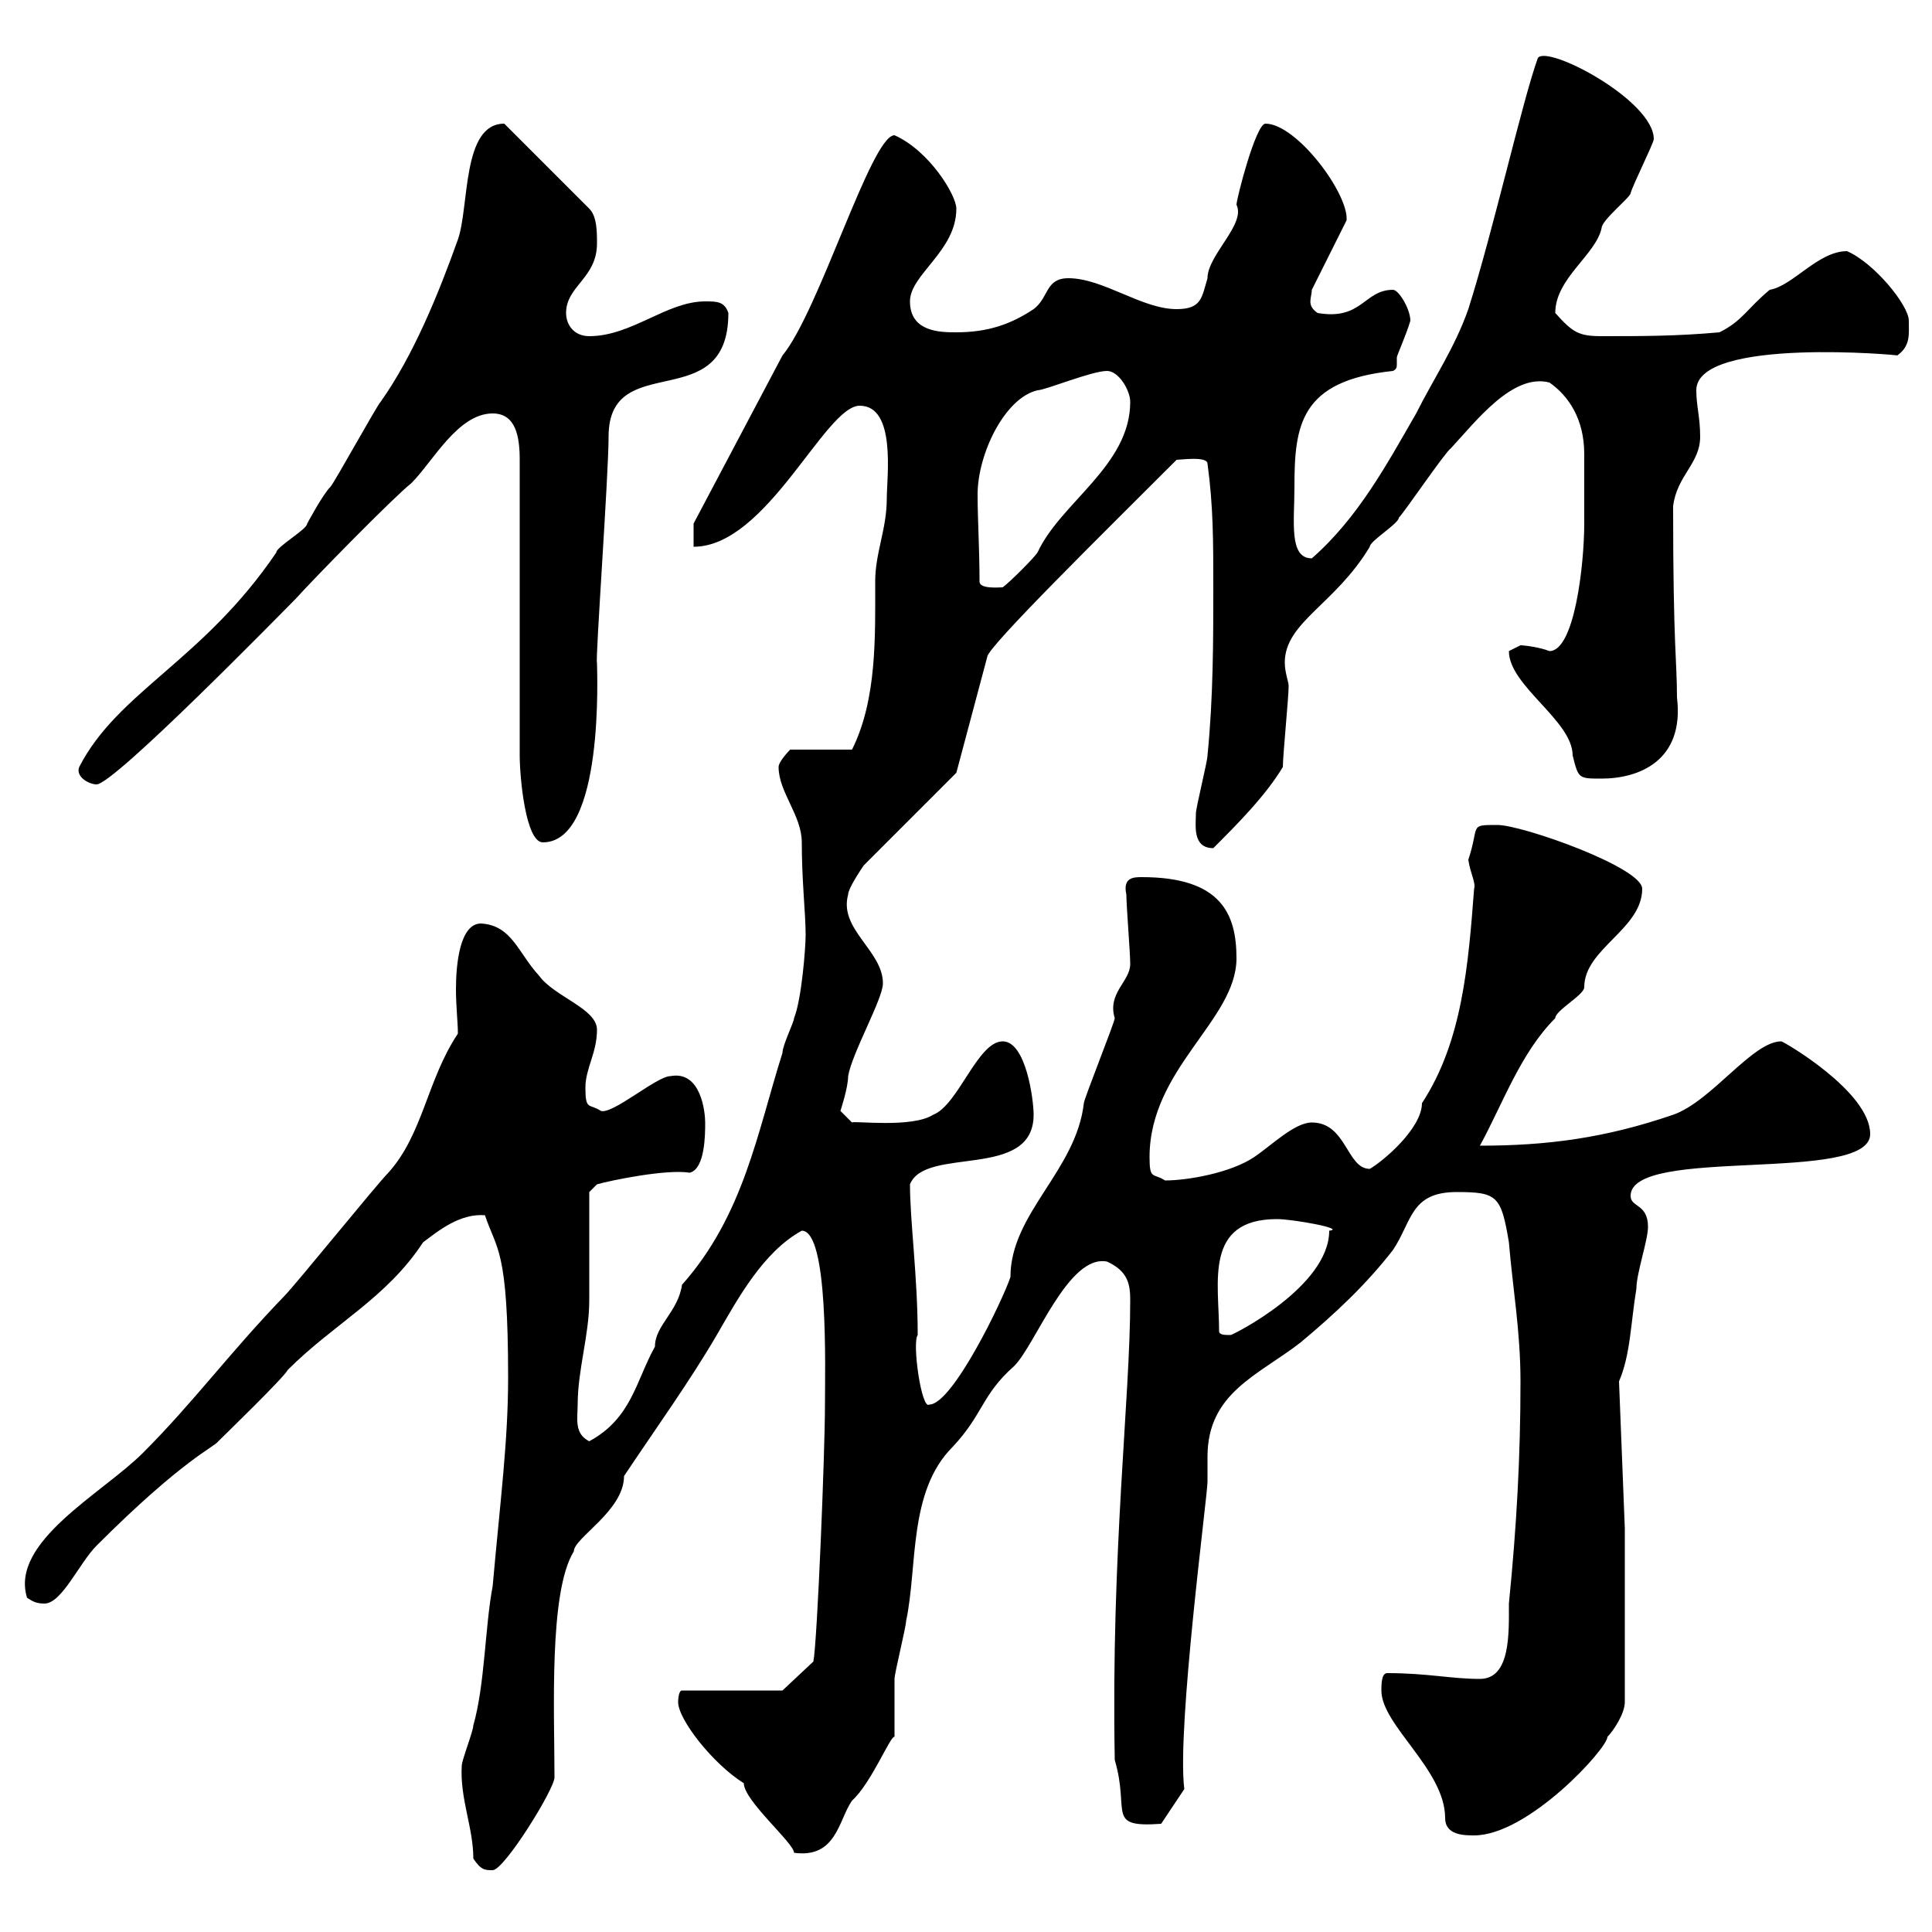 <svg xmlns="http://www.w3.org/2000/svg" xmlns:xlink="http://www.w3.org/1999/xlink" width="300" height="300"><path d="M73.50 288.60C74.70 290.40 75.30 290.40 76.50 290.40C78.30 290.40 86.10 277.80 86.10 276C86.10 265.80 85.20 247.20 89.10 240.90C89.10 238.80 96.90 234.60 96.90 229.20C101.70 222 107.10 214.50 111.30 207.30C114.60 201.60 118.50 194.40 124.50 191.10C128.70 191.10 128.10 212.70 128.10 218.10C128.10 225.60 126.90 255 126.30 258L121.50 262.50L105.90 262.50C105.30 262.50 105.30 264.30 105.30 264.30C105.30 267 110.70 273.90 115.50 276.90C115.50 279.60 123.30 286.20 123.30 287.70C129.90 288.60 130.20 282.60 132.30 279.60C135.30 276.90 138.30 269.40 138.90 269.70C138.90 268.80 138.90 261.60 138.90 260.70C138.90 259.80 140.70 252.60 140.70 251.70C142.50 243.30 141 231.60 147.90 224.70C152.70 219.60 152.40 216.60 157.50 212.10C160.80 208.80 165.90 194.70 171.90 195.90C175.20 197.40 175.50 199.50 175.50 201.90C175.50 217.20 172.50 240.90 173.10 273.30C175.50 281.40 171.60 283.80 180.30 283.20L183.90 277.80C182.70 268.50 187.50 232.20 187.50 230.10C187.50 228.60 187.50 227.40 187.50 226.20C187.50 216.30 195.30 213.60 201.90 208.50C207.30 204 212.10 199.50 216.30 194.10C219.30 189.60 219 185.10 226.20 185.10C232.50 185.10 233.10 185.70 234.30 192.90C234.90 200.10 236.10 206.70 236.10 214.50C236.10 226.20 235.50 237 234.30 249C234.30 253.50 234.60 260.70 229.80 260.70C225.30 260.70 221.70 259.80 215.40 259.80C214.50 259.80 214.50 261.60 214.50 262.50C214.50 267.90 224.40 274.80 224.40 282.30C224.40 285 227.40 285 228.90 285C237.30 285 249.60 271.50 249.60 269.70C250.50 268.80 252.30 266.10 252.30 264.30L252.30 237.30L251.40 214.50C253.20 210.30 253.20 205.50 254.10 200.10C254.10 197.70 255.90 192.60 255.90 190.50C255.90 186.90 253.20 187.50 253.20 185.70C253.20 177.90 290.40 183.90 290.40 176.10C290.40 169.50 276.90 161.70 276.60 161.70C272.10 161.70 265.80 171 259.80 173.10C249.30 176.70 240.30 177.90 229.80 177.90C233.40 171.30 236.10 163.50 241.50 158.10C241.50 156.90 246 154.50 246 153.30C246 147.30 255 144.30 255 138C255 134.70 236.40 128.10 232.50 128.10C228 128.10 229.80 128.10 228 133.50C228.30 135.60 229.20 137.10 228.90 138C228 149.70 227.10 161.70 220.80 171.30C220.80 175.20 214.80 180.30 212.70 181.50C209.10 181.50 209.10 174.30 203.70 174.30C201 174.30 197.40 177.90 194.70 179.70C191.10 182.10 184.50 183.30 180.90 183.30C179.10 182.10 178.50 183.30 178.50 179.70C178.50 165.90 192 158.40 192 148.80C192 141.90 189.60 136.20 177.30 136.20C176.10 136.20 174.30 136.20 174.90 138.90C174.90 140.70 175.50 147.90 175.50 149.70C175.50 152.40 171.90 154.20 173.10 158.10C173.10 158.70 168.30 170.70 168.30 171.30C167.10 181.80 156.90 188.40 156.90 198.30C155.70 201.90 147.90 218.10 144.30 218.10C143.10 219 141.60 208.50 142.50 207.30C142.50 198.30 141.30 189.60 141.30 183.90C143.70 177.90 160.50 183.30 160.50 173.10C160.50 170.70 159.30 161.70 155.70 161.70C151.80 161.70 148.80 171.60 144.90 173.10C141.60 175.20 132.60 174 132.30 174.30L130.50 172.50C130.50 172.50 131.70 168.90 131.70 167.10C132.30 163.50 137.10 155.10 137.10 152.70C137.10 147.60 130.20 144.30 131.70 138.90C131.70 138 133.50 135.30 134.10 134.40L148.50 120L153.30 102C153.30 100.50 171.60 82.50 182.70 71.40C183.30 71.40 187.50 70.80 187.50 72C188.40 78.60 188.40 84 188.40 91.20C188.40 99.30 188.40 108.30 187.50 117.30C187.50 118.20 185.70 125.40 185.70 126.30C185.70 128.10 185.10 131.70 188.40 131.70C192 128.10 196.50 123.60 199.20 119.10C199.20 117.30 200.10 108.30 200.10 106.50C200.10 105.90 199.50 104.40 199.50 102.90C199.50 96.60 207.30 93.90 212.70 84.90C212.70 84 217.20 81.30 217.20 80.40C218.10 79.50 224.40 70.20 225.30 69.60C229.20 65.40 234.90 57.90 240.60 59.40C243.60 61.50 246 65.10 246 70.50C246 72 246 73.50 246 75C246 77.10 246 79.20 246 81.30C246 87.60 244.50 101.10 240.60 101.10C239.10 100.50 236.70 100.20 236.10 100.20C236.10 100.20 234.30 101.10 234.30 101.10C234.30 106.50 244.20 111.90 244.20 117.30C245.10 120.90 245.10 120.90 248.70 120.90C254.40 120.90 261.60 118.20 260.40 108.30C260.40 102.60 259.80 100.50 259.80 78.60C260.40 73.80 264 72 264 67.80C264 64.80 263.40 63 263.40 60.60C263.40 52.20 295.80 55.20 294.60 55.20C296.70 53.70 296.40 51.90 296.40 49.80C296.40 47.40 291 40.80 286.80 39C282.30 39 278.40 44.40 274.80 45C271.20 48 270.60 49.80 267 51.60C260.40 52.20 255 52.20 248.70 52.20C245.10 52.20 244.20 51.60 241.50 48.60C241.50 43.20 247.80 39.60 248.70 35.40C248.70 34.20 253.20 30.60 253.20 30C253.50 28.80 256.80 22.20 256.80 21.60C256.80 15.60 240.30 6.90 238.80 9C236.40 15.60 231.90 35.70 228 48C225.90 54 222.60 58.80 219.90 64.20C215.40 72 210.90 80.40 203.70 86.70C200.10 86.70 201 81 201 75.60C201 66 201.90 59.10 216.30 57.60C216.90 57.30 216.90 57 216.90 56.40C216.90 56.10 216.90 55.80 216.90 55.50C216.90 55.20 218.40 51.90 219 49.80C219 48 217.20 45 216.30 45C211.80 45 211.50 49.80 204.60 48.60C202.80 47.40 203.70 46.20 203.70 45L209.10 34.20C209.40 30 201.30 19.20 196.50 19.20C195 19.20 192 30.90 192 31.80C193.50 34.80 187.50 39.60 187.50 43.20C186.60 46.20 186.60 48 182.70 48C177.30 48 171.30 43.20 165.90 43.20C162.30 43.20 162.90 46.20 160.50 48C156.90 50.40 153.30 51.60 148.50 51.60C146.10 51.60 141.30 51.60 141.30 46.80C141.30 42.60 148.50 39 148.50 32.40C148.50 30.30 144.30 23.40 138.90 21C135.30 21 127.20 48.30 121.50 55.20L107.70 81.30L107.70 84.90C119.10 84.90 128.10 63 133.50 63C139.20 63 137.70 74.10 137.70 77.40C137.70 82.20 135.90 85.80 135.90 90.30C135.90 98.70 136.20 108.60 132.30 116.40L122.70 116.40C122.70 116.40 120.90 118.20 120.90 119.10C120.90 123 124.50 126.60 124.50 130.80C124.50 136.80 125.10 141.90 125.10 145.20C125.10 147 124.50 155.10 123.30 158.10C123.30 158.70 121.50 162.30 121.50 163.50C117.60 175.80 115.50 188.70 105.90 199.50C105.30 203.70 101.70 205.80 101.70 209.10C98.70 214.50 98.10 220.20 91.50 223.80C89.10 222.60 89.70 220.20 89.70 218.10C89.70 212.70 91.50 207.30 91.50 201.90C91.50 199.50 91.50 187.50 91.50 185.10L92.70 183.90C94.80 183.30 103.50 181.50 107.10 182.10C109.50 181.50 109.50 176.10 109.50 174.30C109.50 172.80 108.90 166.20 104.10 167.10C102 167.10 95.10 173.10 93.30 172.50C91.50 171.30 90.90 172.50 90.90 168.90C90.90 165.90 92.70 163.50 92.70 159.90C92.70 156.60 86.10 154.80 83.70 151.50C80.40 147.90 79.50 143.70 74.70 143.40C71.40 143.40 70.80 149.70 70.80 153.60C70.80 156.30 71.10 158.70 71.10 160.50C66.30 167.70 65.70 176.10 60.30 182.10C58.50 183.90 45.90 199.50 44.10 201.30C35.70 210 30 217.80 22.20 225.60C15.90 231.90 1.50 239.40 4.20 248.10C5.10 248.70 5.70 249 6.90 249C9.60 249 12.30 242.70 15 240C28.50 226.50 33.30 224.70 33.90 223.80C34.80 222.90 44.10 213.90 44.70 212.70C51.90 205.50 60 201.60 65.70 192.90C68.10 191.10 71.40 188.40 75.30 188.70C77.10 194.10 78.90 193.80 78.90 213.90C78.90 223.80 77.70 232.80 76.50 246.30C75.30 252.60 75.30 261.60 73.50 267.90C73.50 268.80 71.70 273.30 71.70 274.20C71.40 279.30 73.50 283.80 73.50 288.60ZM189.30 206.70C189.30 199.20 186.90 189.30 198.30 189.30C200.70 189.30 209.10 190.80 206.40 191.10C206.40 199.80 191.40 207.30 191.10 207.30C190.20 207.30 189.30 207.30 189.30 206.70ZM76.50 64.20C80.10 64.20 80.70 67.80 80.70 71.40L80.70 117.30C80.70 120.60 81.60 130.80 84.30 130.80C93.90 130.80 92.70 104.10 92.70 102.90C92.40 102.90 94.50 73.80 94.50 67.80C94.50 54 113.10 64.80 113.10 48.60C112.50 46.80 111.30 46.80 109.50 46.80C103.50 46.80 98.10 52.20 91.50 52.20C89.10 52.20 87.90 50.40 87.90 48.60C87.90 44.40 92.70 43.20 92.70 37.80C92.70 36 92.70 33.60 91.50 32.40L78.30 19.20C71.70 19.20 72.90 32.10 71.10 37.20C68.10 45.60 64.20 55.20 59.10 62.40C58.50 63 51.90 75 51.30 75.60C50.10 76.80 47.70 81.30 47.70 81.30C47.70 82.20 42.90 84.90 42.90 85.80C31.50 102.60 18.30 107.40 12.30 119.10C11.70 120.60 13.80 121.80 15 121.80C17.70 121.80 43.80 95.10 45.90 93C48.30 90.30 60.90 77.40 63.90 75C67.20 71.70 71.10 64.20 76.50 64.20ZM152.10 90.30C152.10 85.20 151.80 80.70 151.80 76.80C151.80 70.50 156 61.80 161.10 60.60C162.30 60.60 169.50 57.60 171.90 57.60C173.70 57.60 175.50 60.60 175.50 62.40C175.50 72.30 164.70 78 161.10 85.80C160.50 86.70 156.90 90.30 155.70 91.20C155.10 91.20 152.10 91.50 152.10 90.30Z"/></svg>